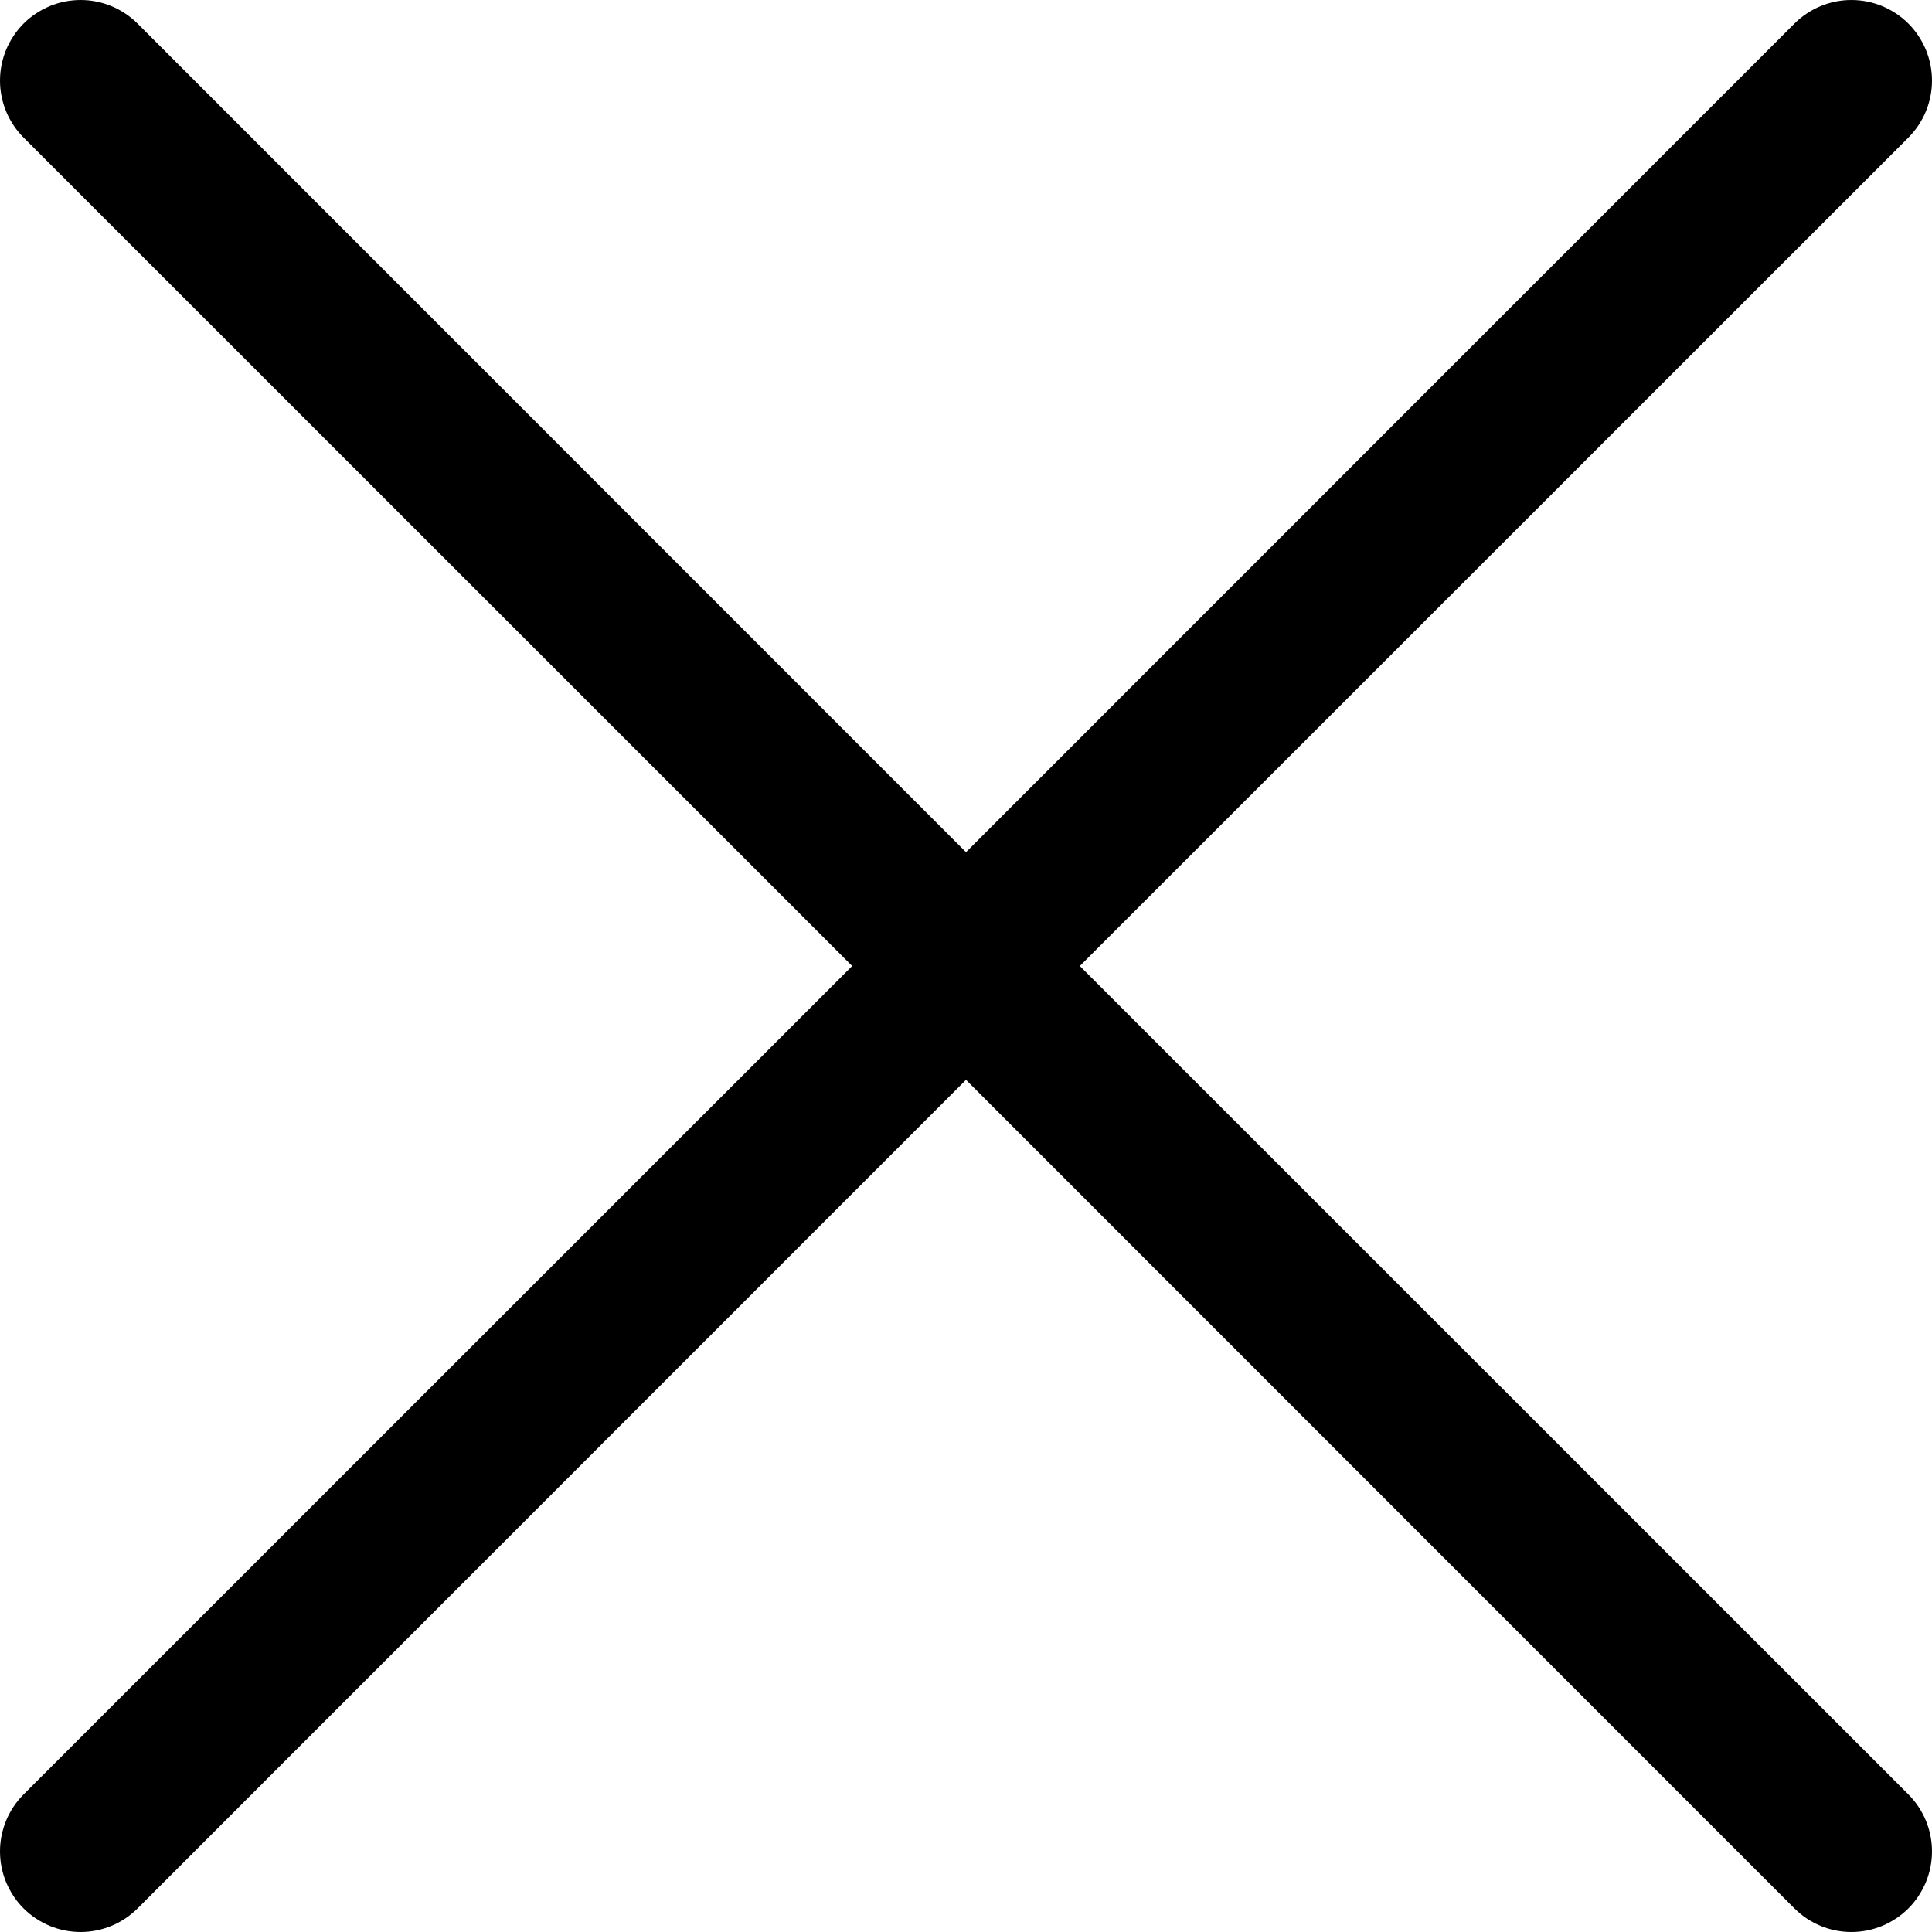 <svg width="24" height="24" viewBox="0 0 24 24" fill="none" xmlns="http://www.w3.org/2000/svg">
<path d="M0.293 1.709C0.2 1.616 0.127 1.506 0.076 1.384C0.026 1.263 9.79557e-10 1.133 0 1.001C-9.79557e-10 0.87 0.026 0.739 0.076 0.618C0.127 0.497 0.2 0.386 0.293 0.293C0.386 0.2 0.497 0.127 0.618 0.076C0.739 0.026 0.87 -9.79557e-10 1.001 0C1.133 9.79557e-10 1.263 0.026 1.384 0.076C1.506 0.127 1.616 0.2 1.709 0.293L12 10.586L22.291 0.293C22.384 0.2 22.494 0.127 22.616 0.076C22.737 0.026 22.867 0 22.999 0C23.13 0 23.261 0.026 23.382 0.076C23.503 0.127 23.614 0.2 23.707 0.293C23.8 0.386 23.873 0.497 23.924 0.618C23.974 0.739 24 0.87 24 1.001C24 1.133 23.974 1.263 23.924 1.384C23.873 1.506 23.8 1.616 23.707 1.709L13.414 12L23.707 22.291C23.8 22.384 23.873 22.494 23.924 22.616C23.974 22.737 24 22.867 24 22.999C24 23.13 23.974 23.261 23.924 23.382C23.873 23.503 23.8 23.614 23.707 23.707C23.614 23.8 23.503 23.873 23.382 23.924C23.261 23.974 23.13 24 22.999 24C22.867 24 22.737 23.974 22.616 23.924C22.494 23.873 22.384 23.8 22.291 23.707L12 13.414L1.709 23.707C1.616 23.8 1.506 23.873 1.384 23.924C1.263 23.974 1.133 24 1.001 24C0.87 24 0.739 23.974 0.618 23.924C0.497 23.873 0.386 23.8 0.293 23.707C0.2 23.614 0.127 23.503 0.076 23.382C0.026 23.261 0 23.13 0 22.999C0 22.867 0.026 22.737 0.076 22.616C0.127 22.494 0.2 22.384 0.293 22.291L10.586 12L0.293 1.709Z" fill="black"/>
</svg>
